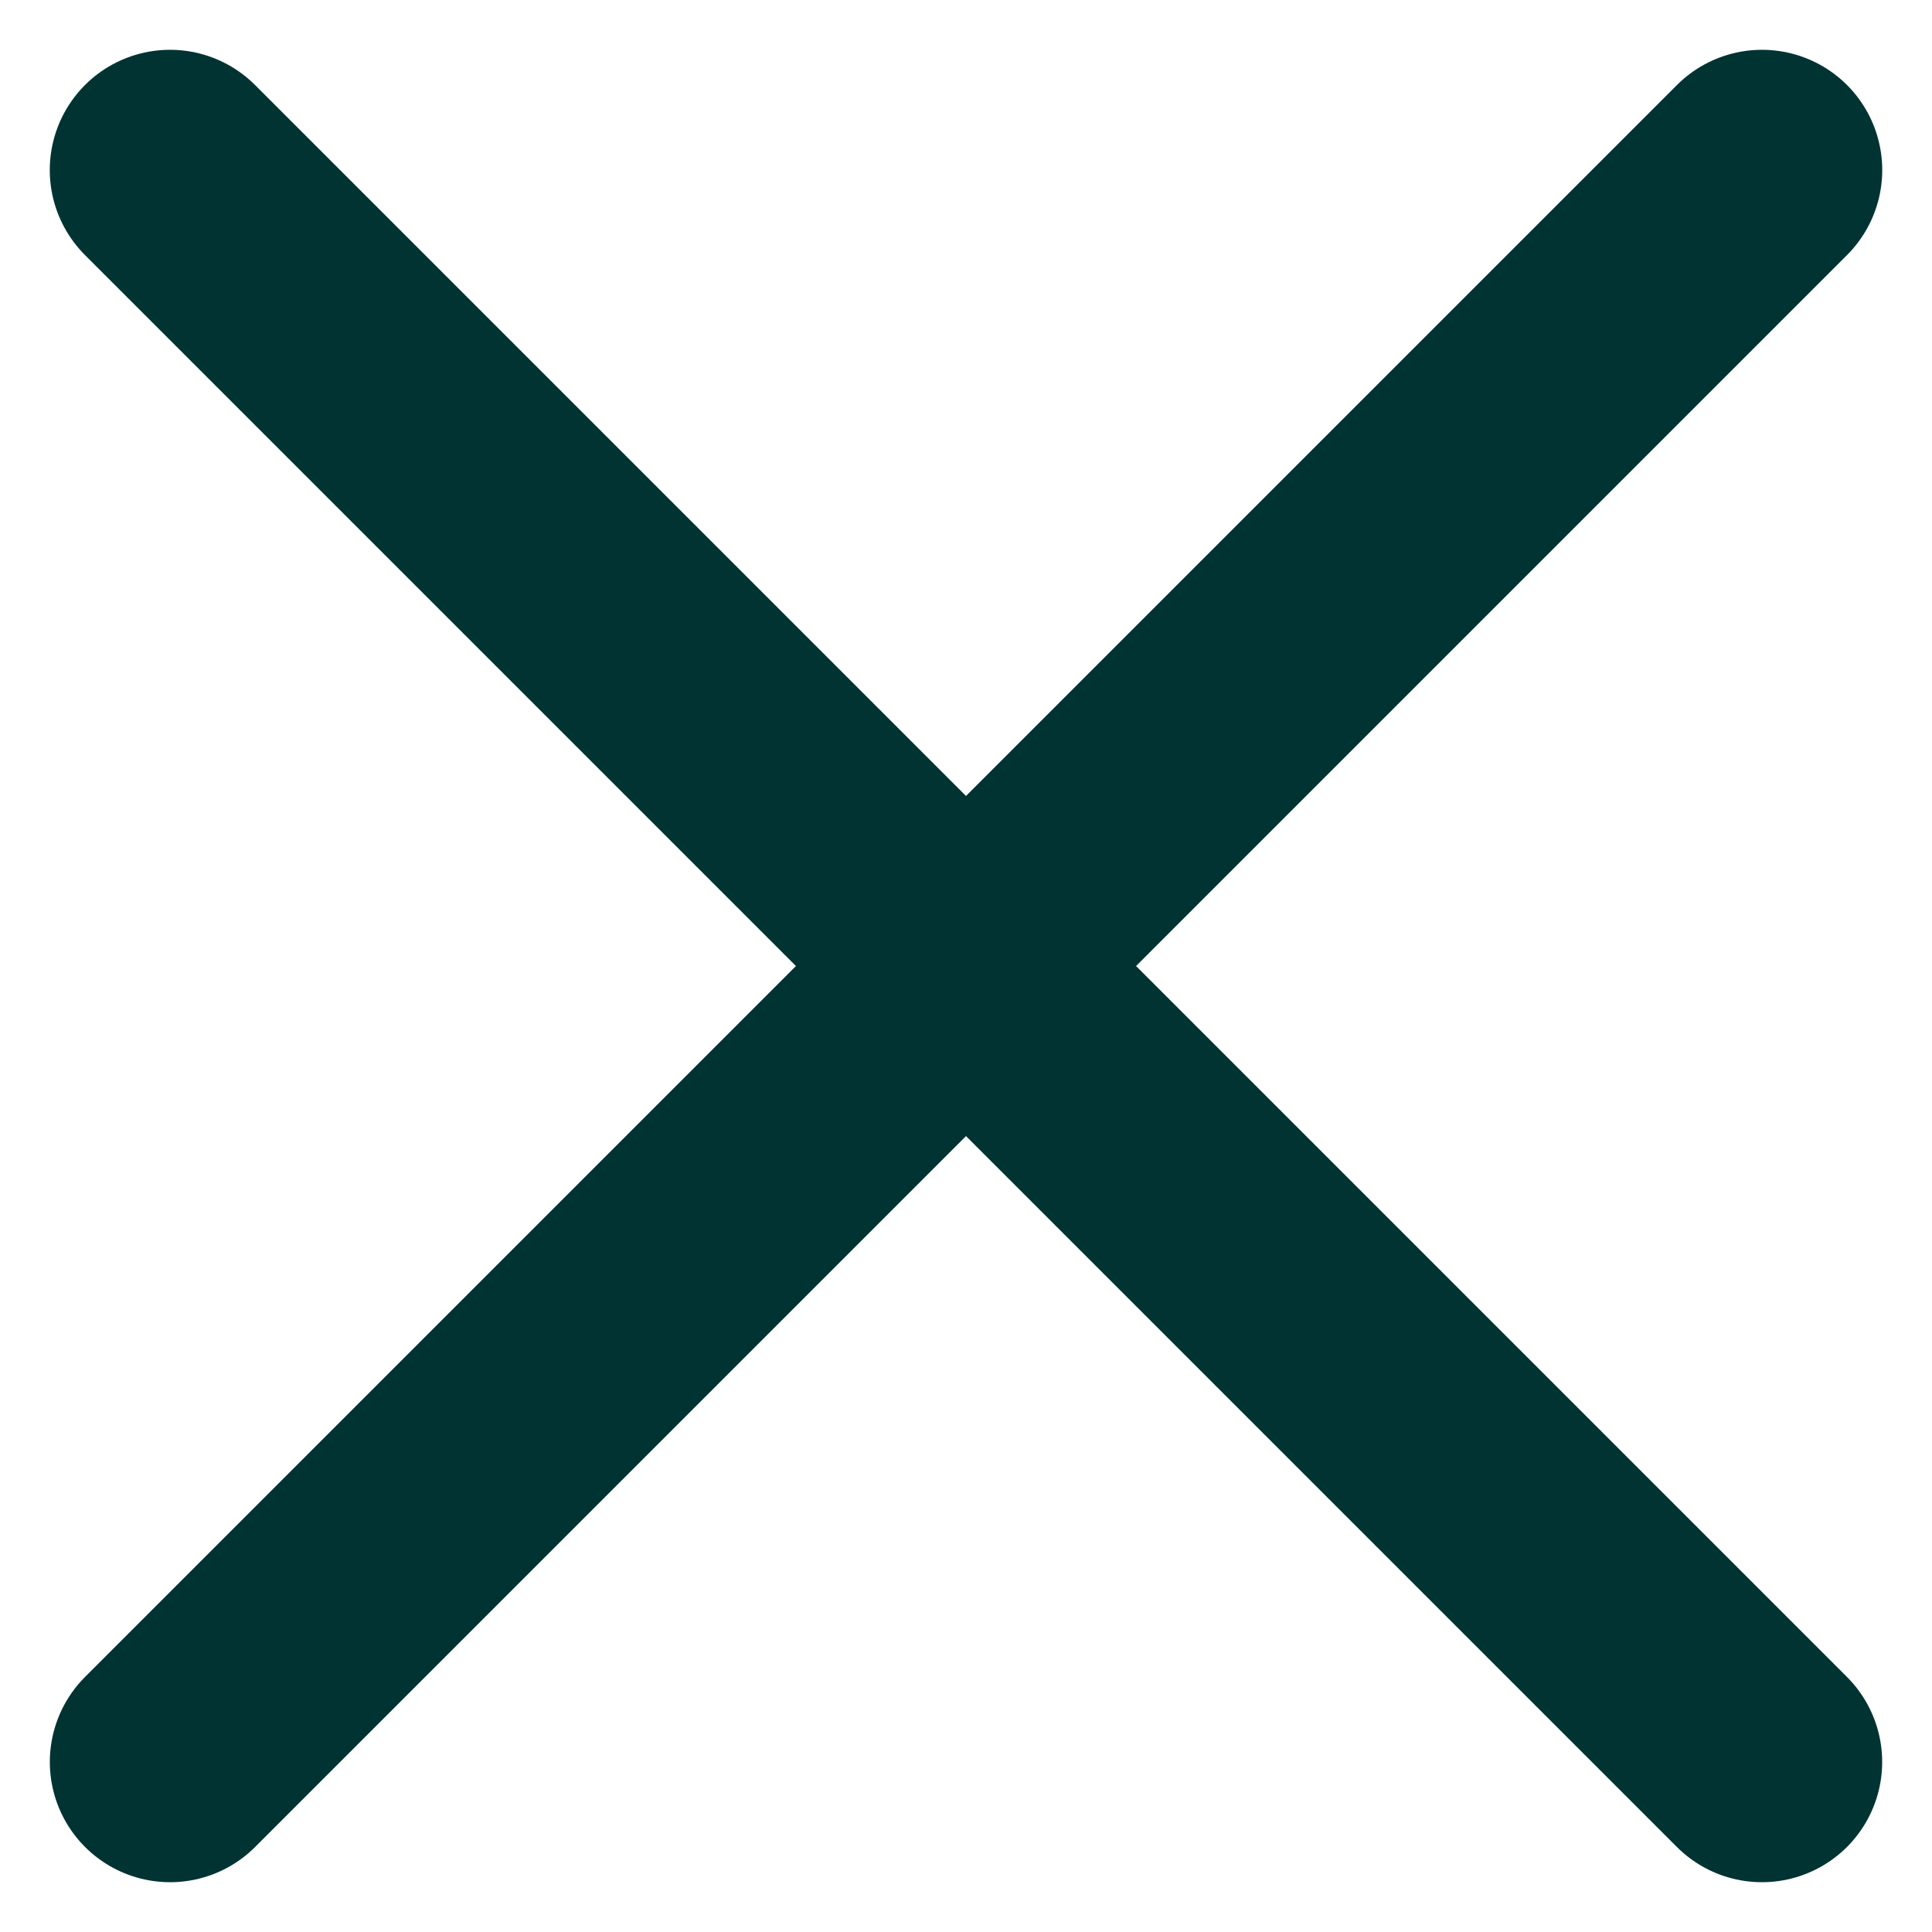 <svg xmlns="http://www.w3.org/2000/svg" width="24.1" height="24.1" viewBox="0 0 24.1 24.1">
  <g id="Grupo_29" data-name="Grupo 29" transform="translate(12.05 -7.808) rotate(45)">
    <line id="Línea_2" data-name="Línea 2" x2="28.083" transform="translate(0 14.042)" fill="none" stroke="#013333" stroke-linecap="round" stroke-width="3"/>
    <line id="Línea_3" data-name="Línea 3" x2="28.083" transform="translate(14.042) rotate(90)" fill="none" stroke="#013333" stroke-linecap="round" stroke-width="3"/>
  </g>
</svg>
